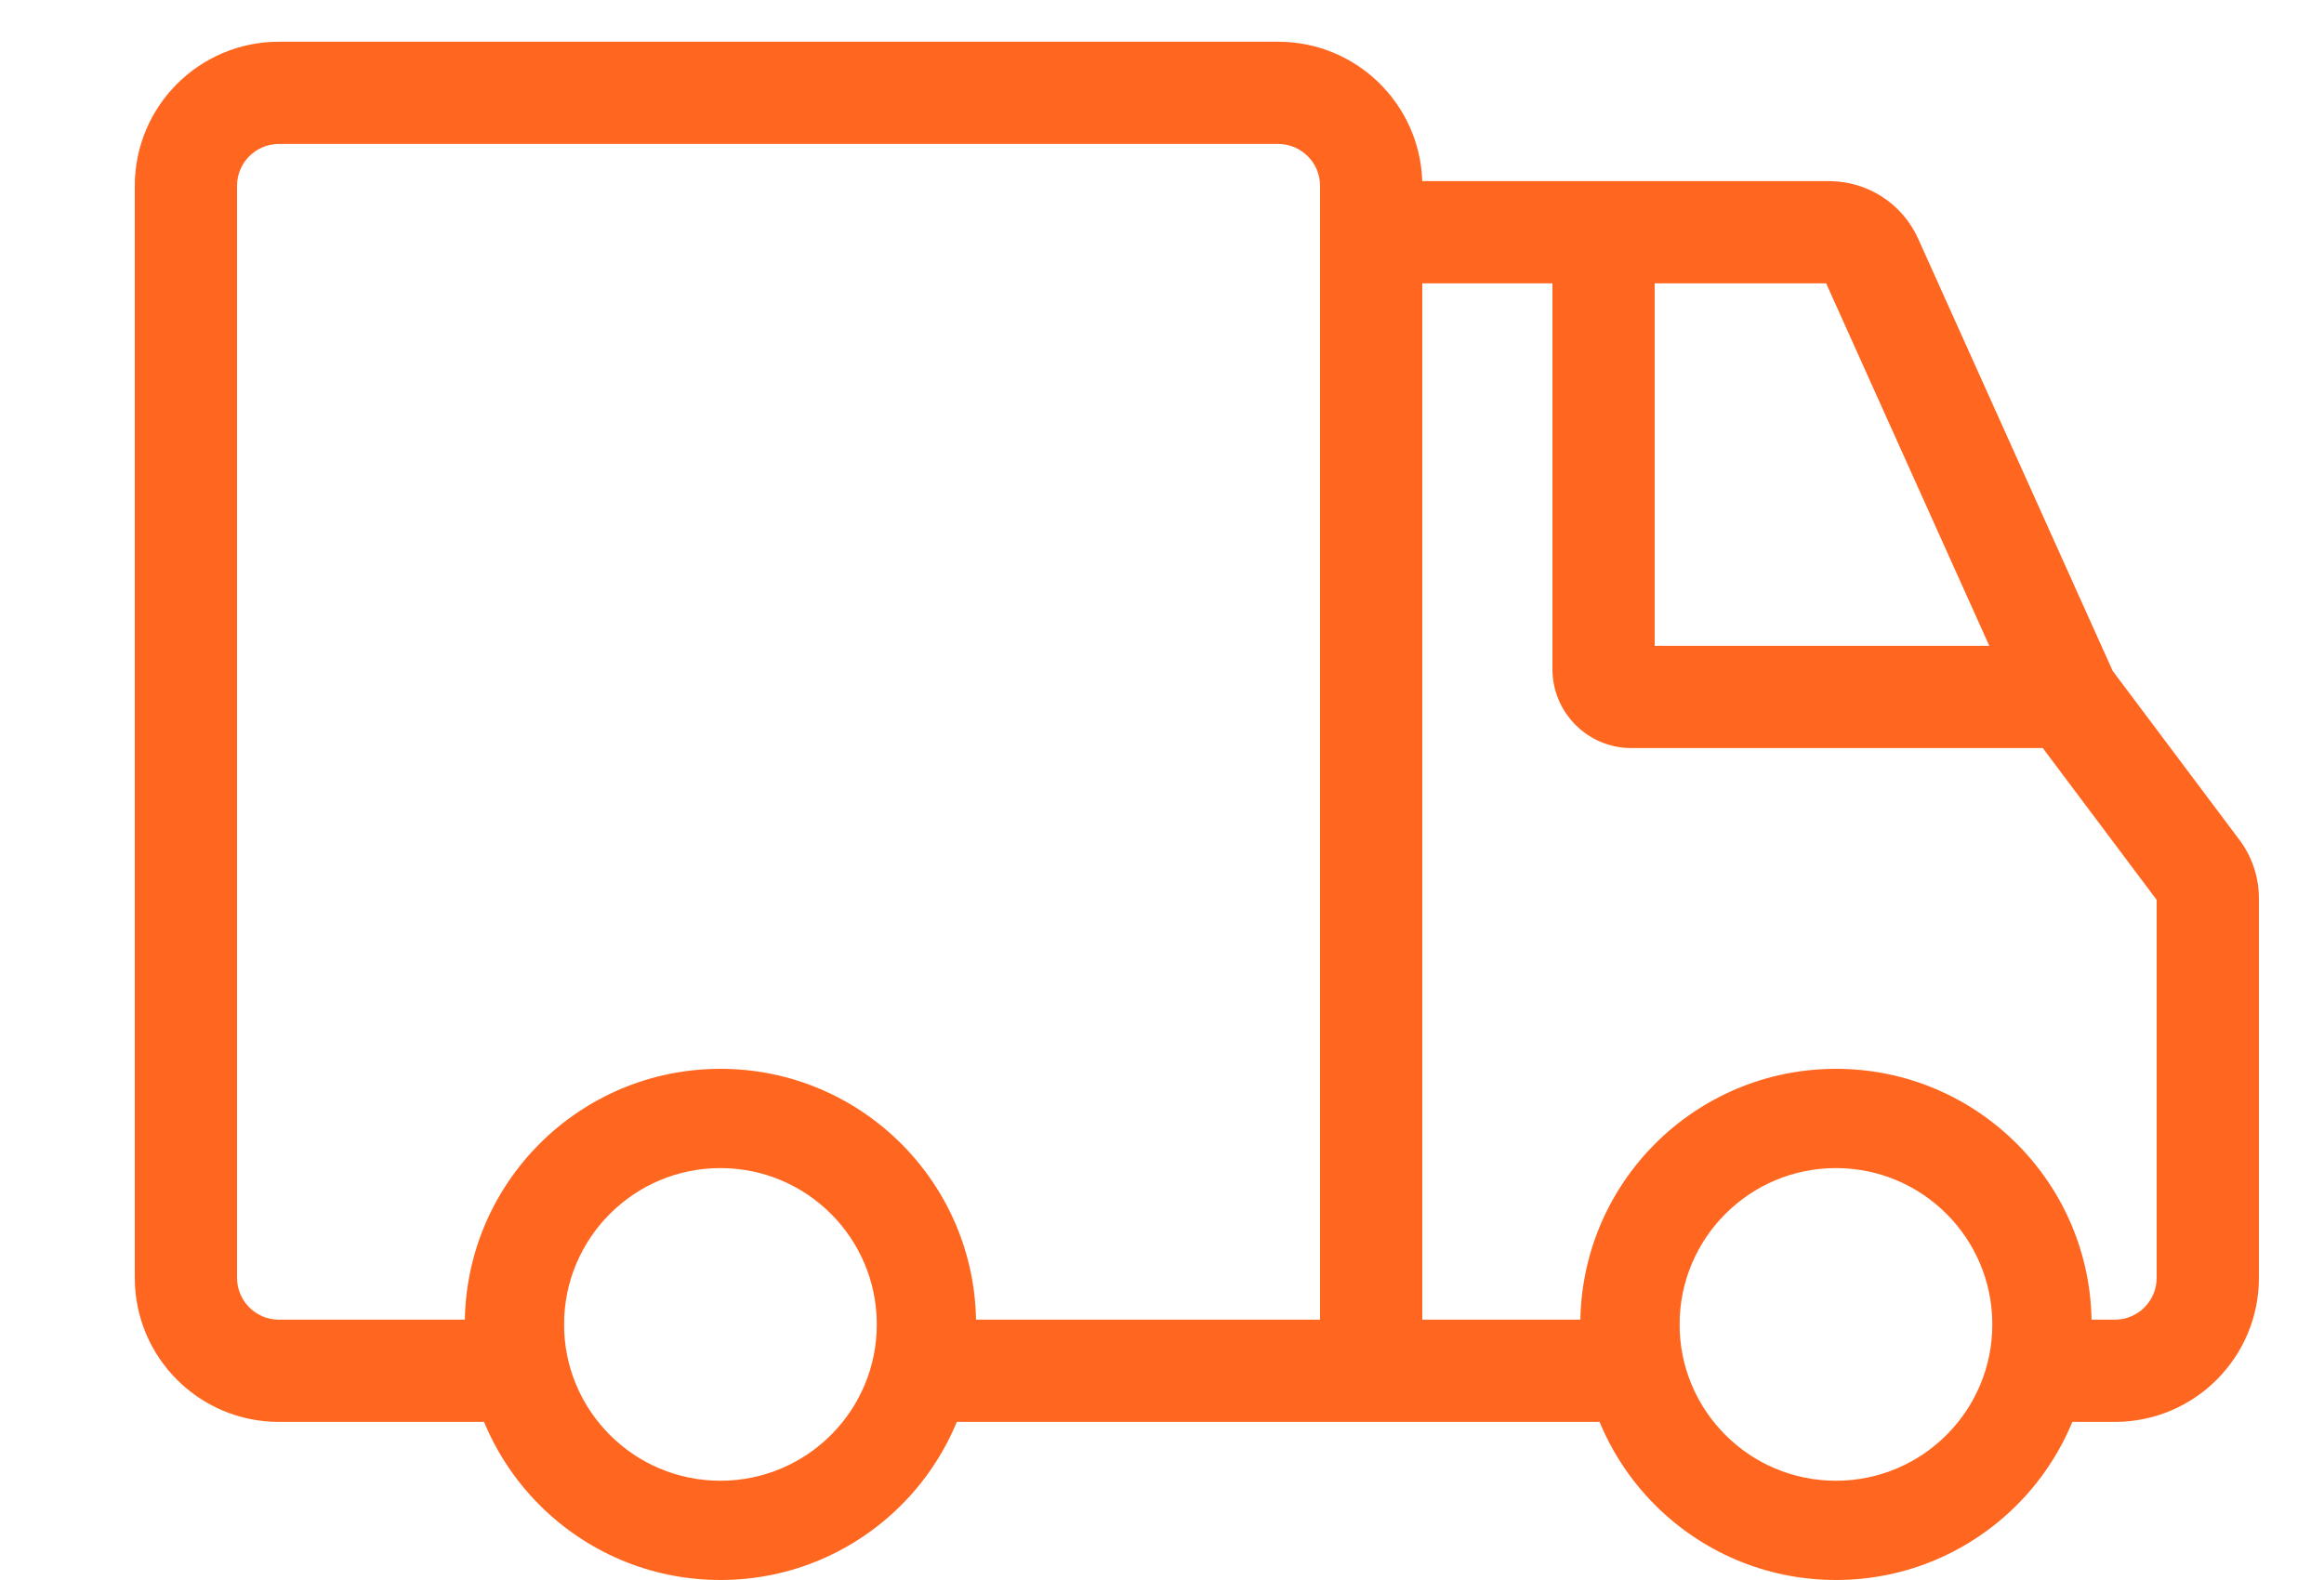 <svg width="50" height="34" viewBox="0 0 50 34" fill="none" xmlns="http://www.w3.org/2000/svg">
<path fill-rule="evenodd" clip-rule="evenodd" d="M2.9 3.998C2.9 2.286 4.288 0.898 6 0.898H27.5C29.179 0.898 30.546 2.233 30.599 3.898H39.354C40.18 3.898 40.93 4.383 41.269 5.137L45.453 14.436L48.18 18.072C48.453 18.435 48.6 18.877 48.6 19.332V27.498C48.6 29.21 47.212 30.598 45.5 30.598H43.4V28.398H45.5C45.997 28.398 46.4 27.995 46.4 27.498V19.365L43.95 16.098H35.1C34.161 16.098 33.4 15.337 33.4 14.398V6.098H30.6V28.398H34.5C35.108 28.398 35.6 28.891 35.6 29.498C35.6 30.106 35.108 30.598 34.5 30.598H19.4V28.398H28.4V3.998C28.4 3.501 27.997 3.098 27.5 3.098H6C5.503 3.098 5.1 3.501 5.1 3.998V27.498C5.1 27.995 5.503 28.398 6 28.398H11.1V30.598H6C4.288 30.598 2.9 29.21 2.9 27.498V3.998ZM35.6 6.098V13.898H42.799L39.289 6.098H35.6Z" fill="#FF6720"/>
<path d="M45 28.5C45 31.538 42.538 34 39.5 34C36.462 34 34 31.538 34 28.5C34 25.462 36.462 23 39.5 23C42.538 23 45 25.462 45 28.5ZM36.136 28.5C36.136 30.358 37.642 31.864 39.5 31.864C41.358 31.864 42.864 30.358 42.864 28.5C42.864 26.642 41.358 25.136 39.5 25.136C37.642 25.136 36.136 26.642 36.136 28.5Z" fill="#FF6720"/>
<path d="M21 28.5C21 31.538 18.538 34 15.5 34C12.462 34 10 31.538 10 28.5C10 25.462 12.462 23 15.5 23C18.538 23 21 25.462 21 28.5ZM12.136 28.5C12.136 30.358 13.642 31.864 15.5 31.864C17.358 31.864 18.864 30.358 18.864 28.5C18.864 26.642 17.358 25.136 15.5 25.136C13.642 25.136 12.136 26.642 12.136 28.5Z" fill="#FF6720"/>
</svg>

